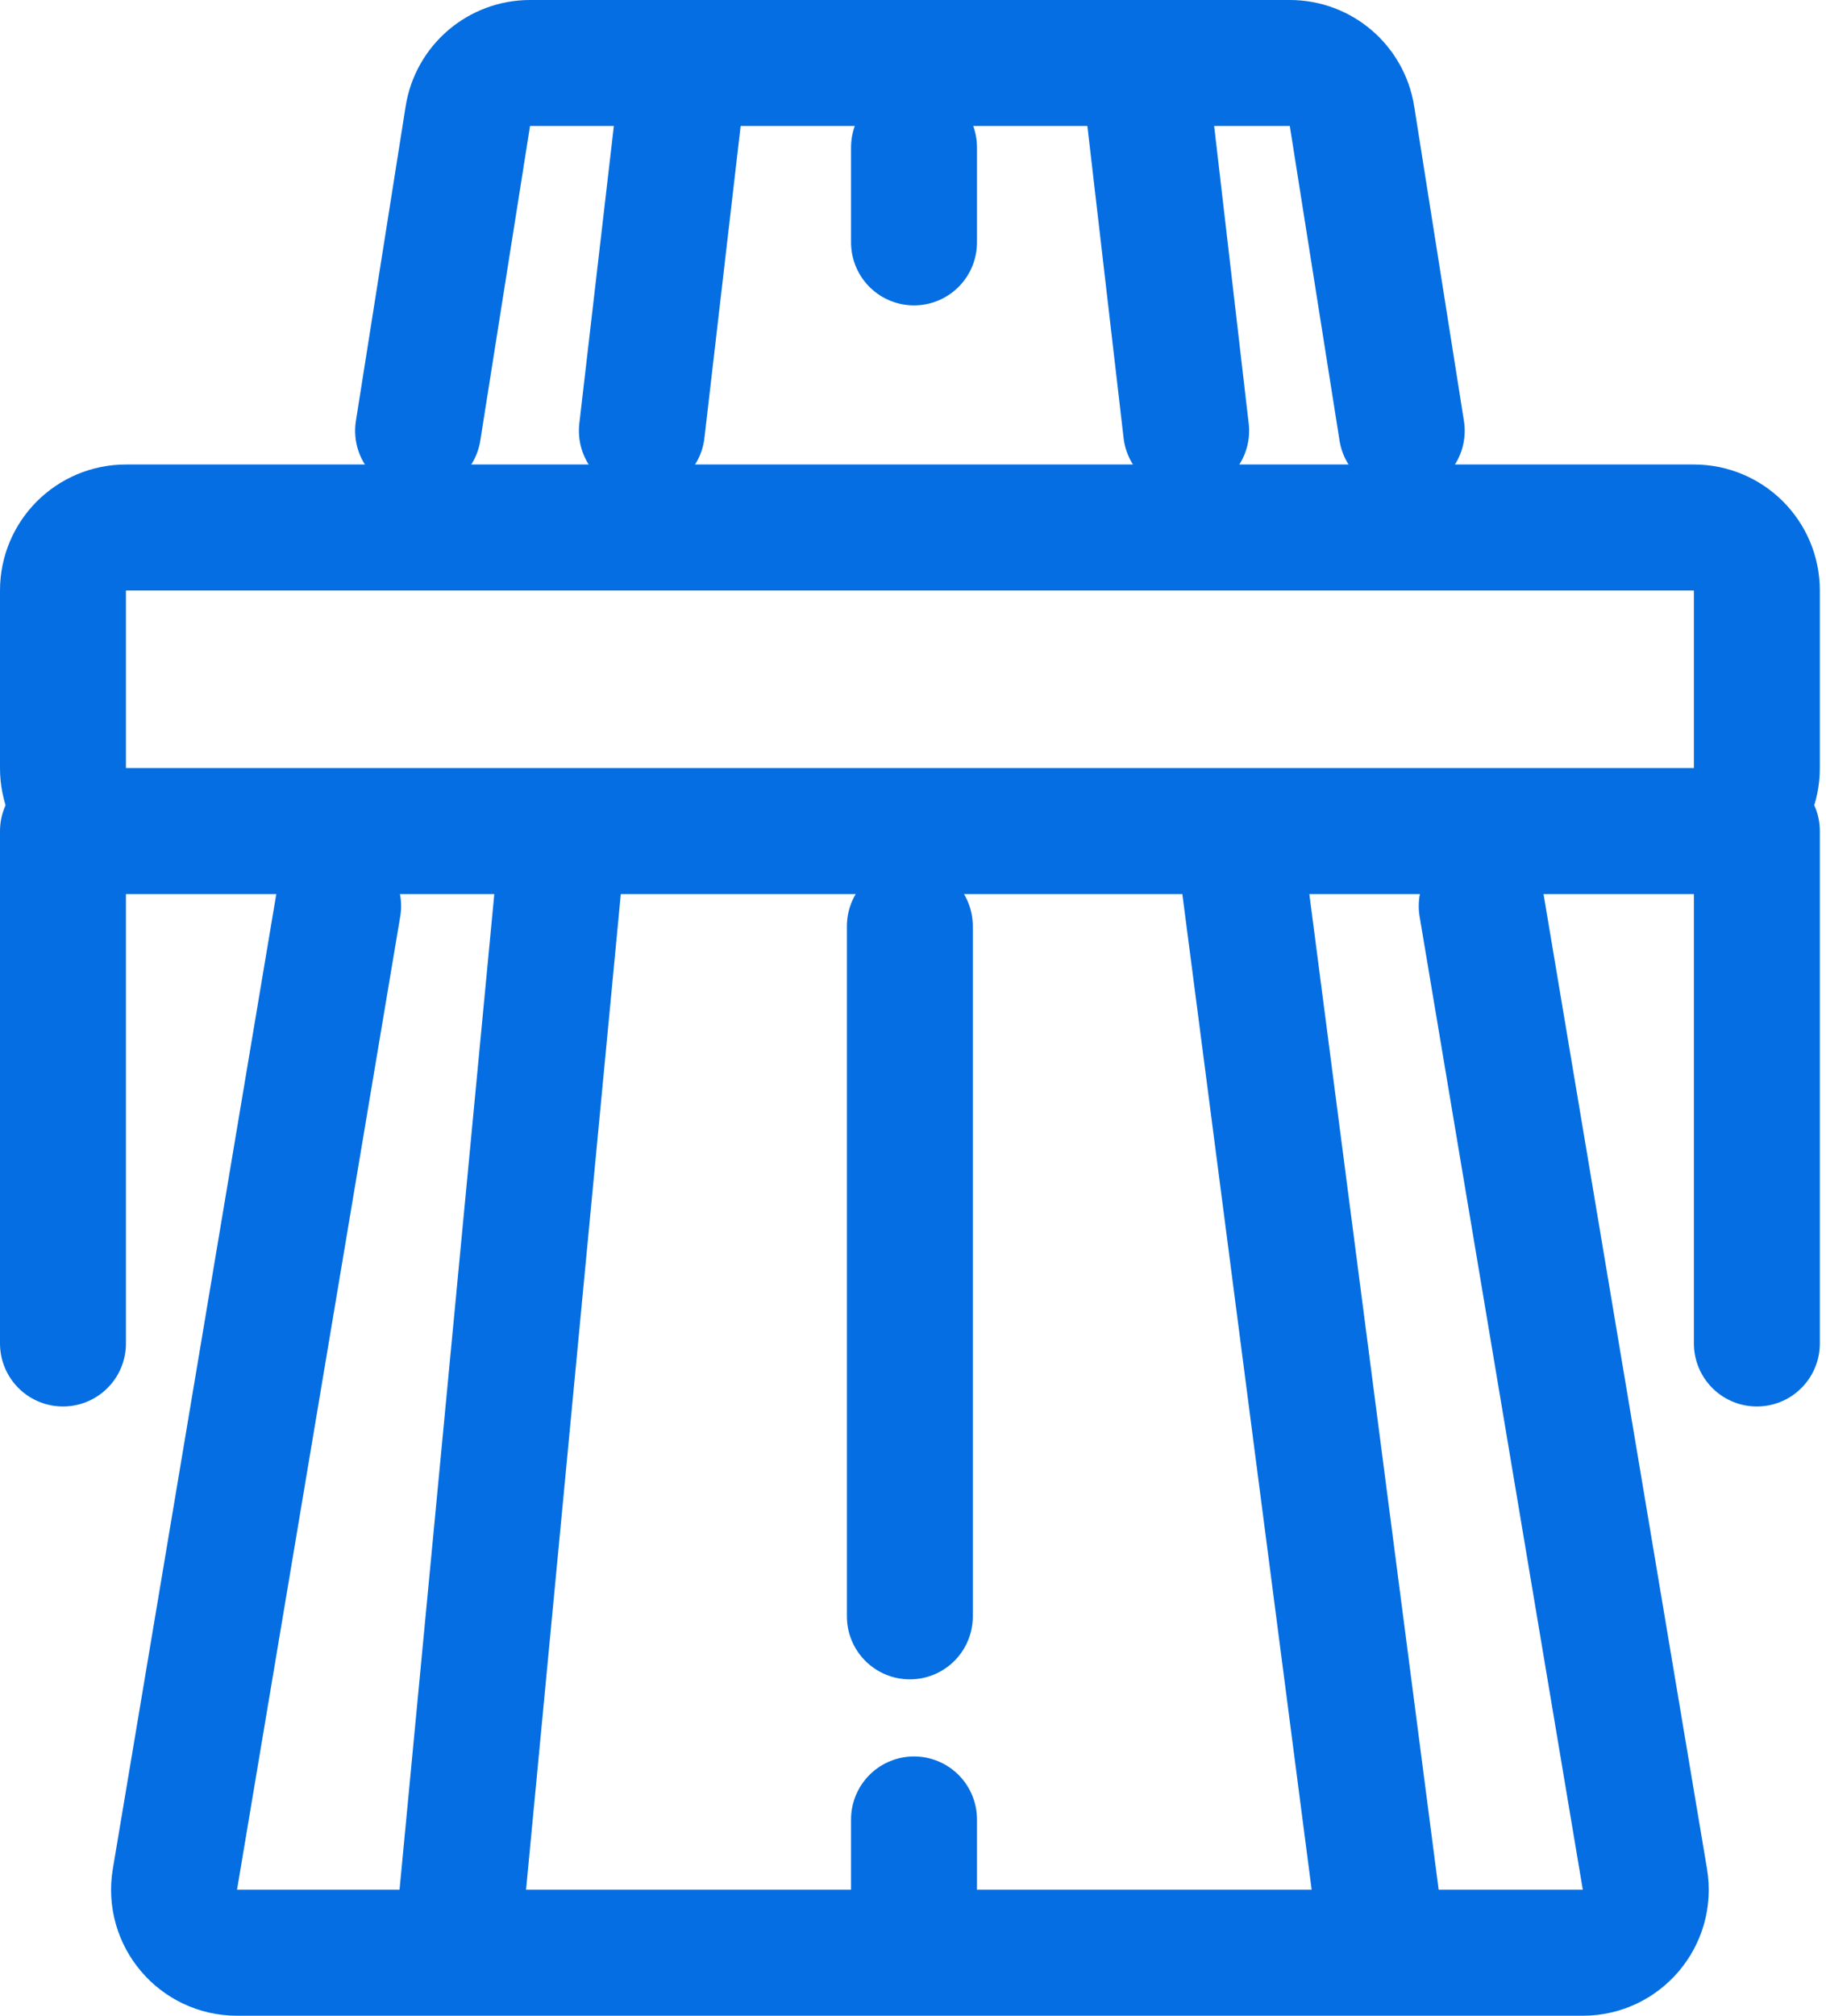 <svg width="29" height="32" viewBox="0 0 29 32" fill="none" xmlns="http://www.w3.org/2000/svg">
<path d="M6.64 6.839L7.43 1.844C7.507 1.358 7.926 1 8.418 1H10.872H18.16H20.485C20.977 1 21.395 1.358 21.472 1.844L22.262 6.839" stroke="#046EE2" stroke-width="2" stroke-linecap="round" stroke-linejoin="round"/>
<path d="M23.532 14.384L26.124 29.835C26.226 30.444 25.756 31 25.138 31H21.817H7.215H3.764C3.146 31 2.676 30.444 2.778 29.835L5.37 14.384" stroke="#046EE2" stroke-width="2" stroke-linecap="round" stroke-linejoin="round"/>
<path d="M8.912 13.593L7.33 30.209" stroke="#046EE2" stroke-width="2" stroke-linecap="round" stroke-linejoin="round"/>
<path d="M10.872 1L10.194 6.839" stroke="#046EE2" stroke-width="2" stroke-linecap="round" stroke-linejoin="round"/>
<path d="M21.863 30.178L19.672 13.316" stroke="#046EE2" stroke-width="2" stroke-linecap="round" stroke-linejoin="round"/>
<path d="M18.838 6.839L18.16 1" stroke="#046EE2" stroke-width="2" stroke-linecap="round" stroke-linejoin="round"/>
<path d="M14.516 30.392V28.884" stroke="#046EE2" stroke-width="2" stroke-linecap="round" stroke-linejoin="round"/>
<path d="M14.45 25.66V14.704" stroke="#046EE2" stroke-width="2" stroke-linecap="round" stroke-linejoin="round"/>
<path d="M14.516 3.848V2.34" stroke="#046EE2" stroke-width="2" stroke-linecap="round" stroke-linejoin="round"/>
<path d="M27.902 13.194V21.328" stroke="#046EE2" stroke-width="2" stroke-linecap="round" stroke-linejoin="round"/>
<path d="M1 13.194V21.328" stroke="#046EE2" stroke-width="2" stroke-linecap="round" stroke-linejoin="round"/>
<path d="M26.902 8.374H2C1.448 8.374 1 8.821 1 9.374V12.194C1 12.746 1.448 13.194 2 13.194H26.902C27.454 13.194 27.902 12.746 27.902 12.194V9.374C27.902 8.821 27.454 8.374 26.902 8.374Z" stroke="#046EE2" stroke-width="2" stroke-linecap="round" stroke-linejoin="round"/>
</svg>
